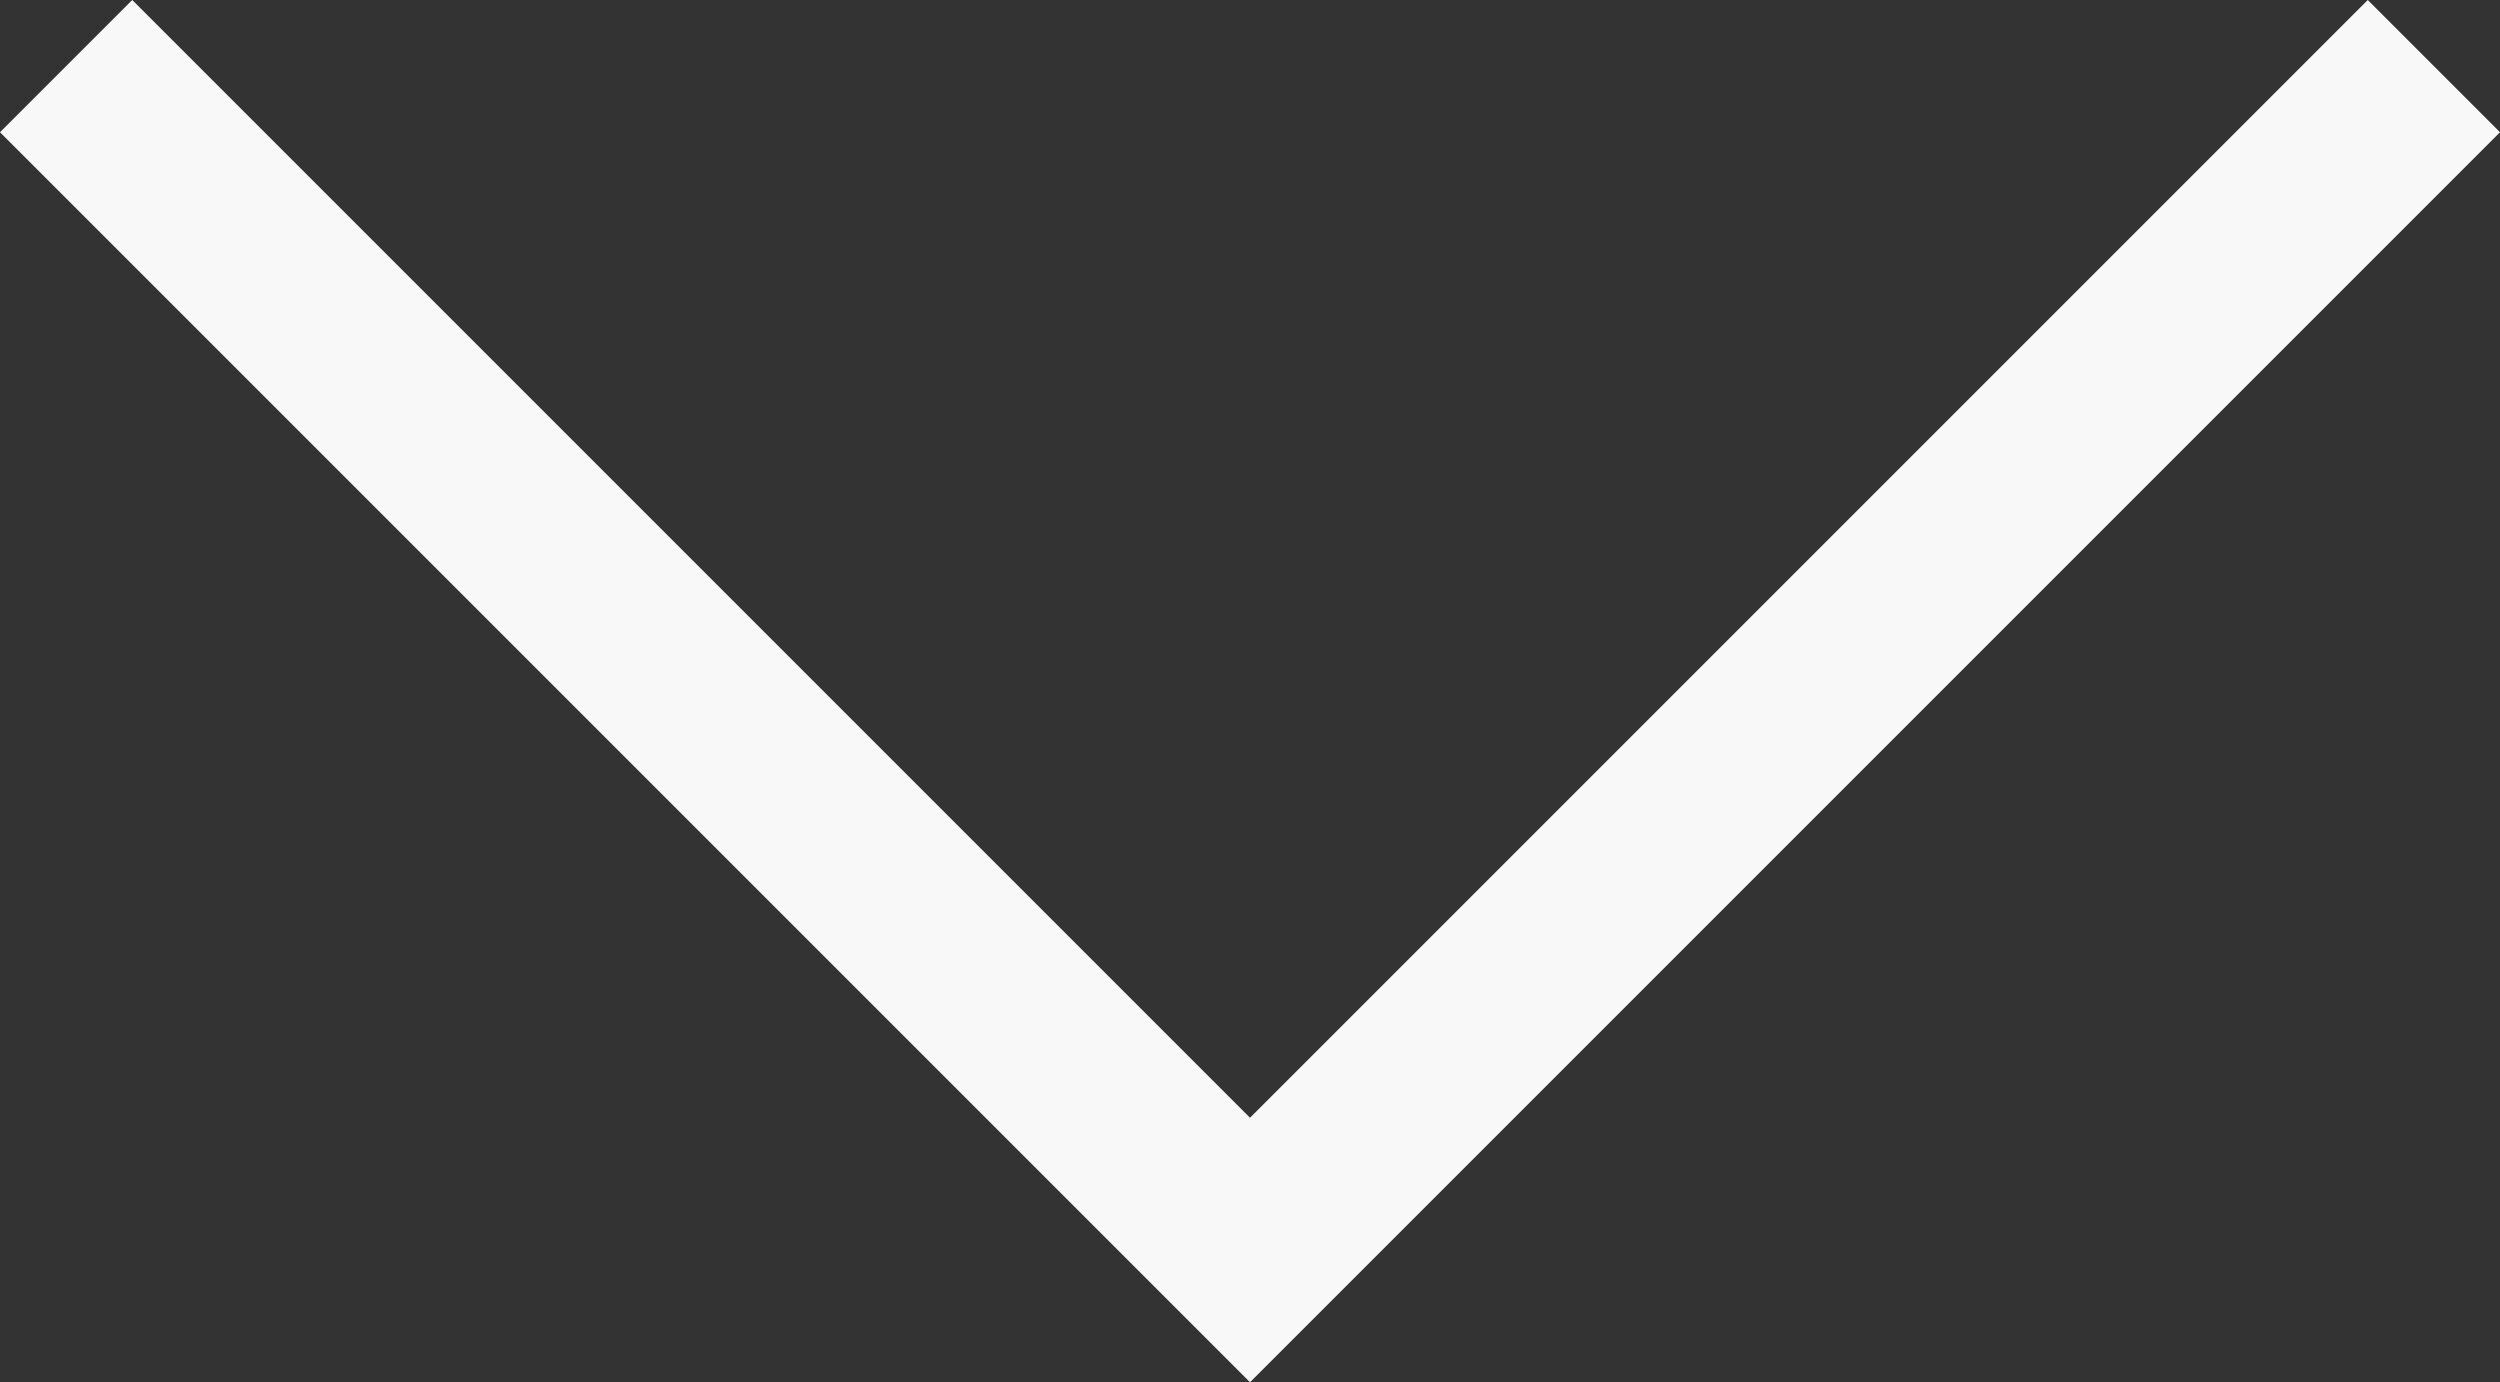<svg xmlns="http://www.w3.org/2000/svg" width="26.732" height="14.78" viewBox="0 0 26.732 14.78">
  <rect x="0" y="0" width="26.732" height="14.78" fill="#333333" stroke="none"/>
  <g id="arrow_down" data-name="arrow down" transform="translate(0.707 0.707)">
    <path id="Trazado_230" data-name="Trazado 230" d="M925.859,12978.209l12.659,12.659,12.659-12.659" transform="translate(-925.859 -12978.209)" fill="none" stroke="#f8f8f8" stroke-width="2"/>
  </g>
</svg>
